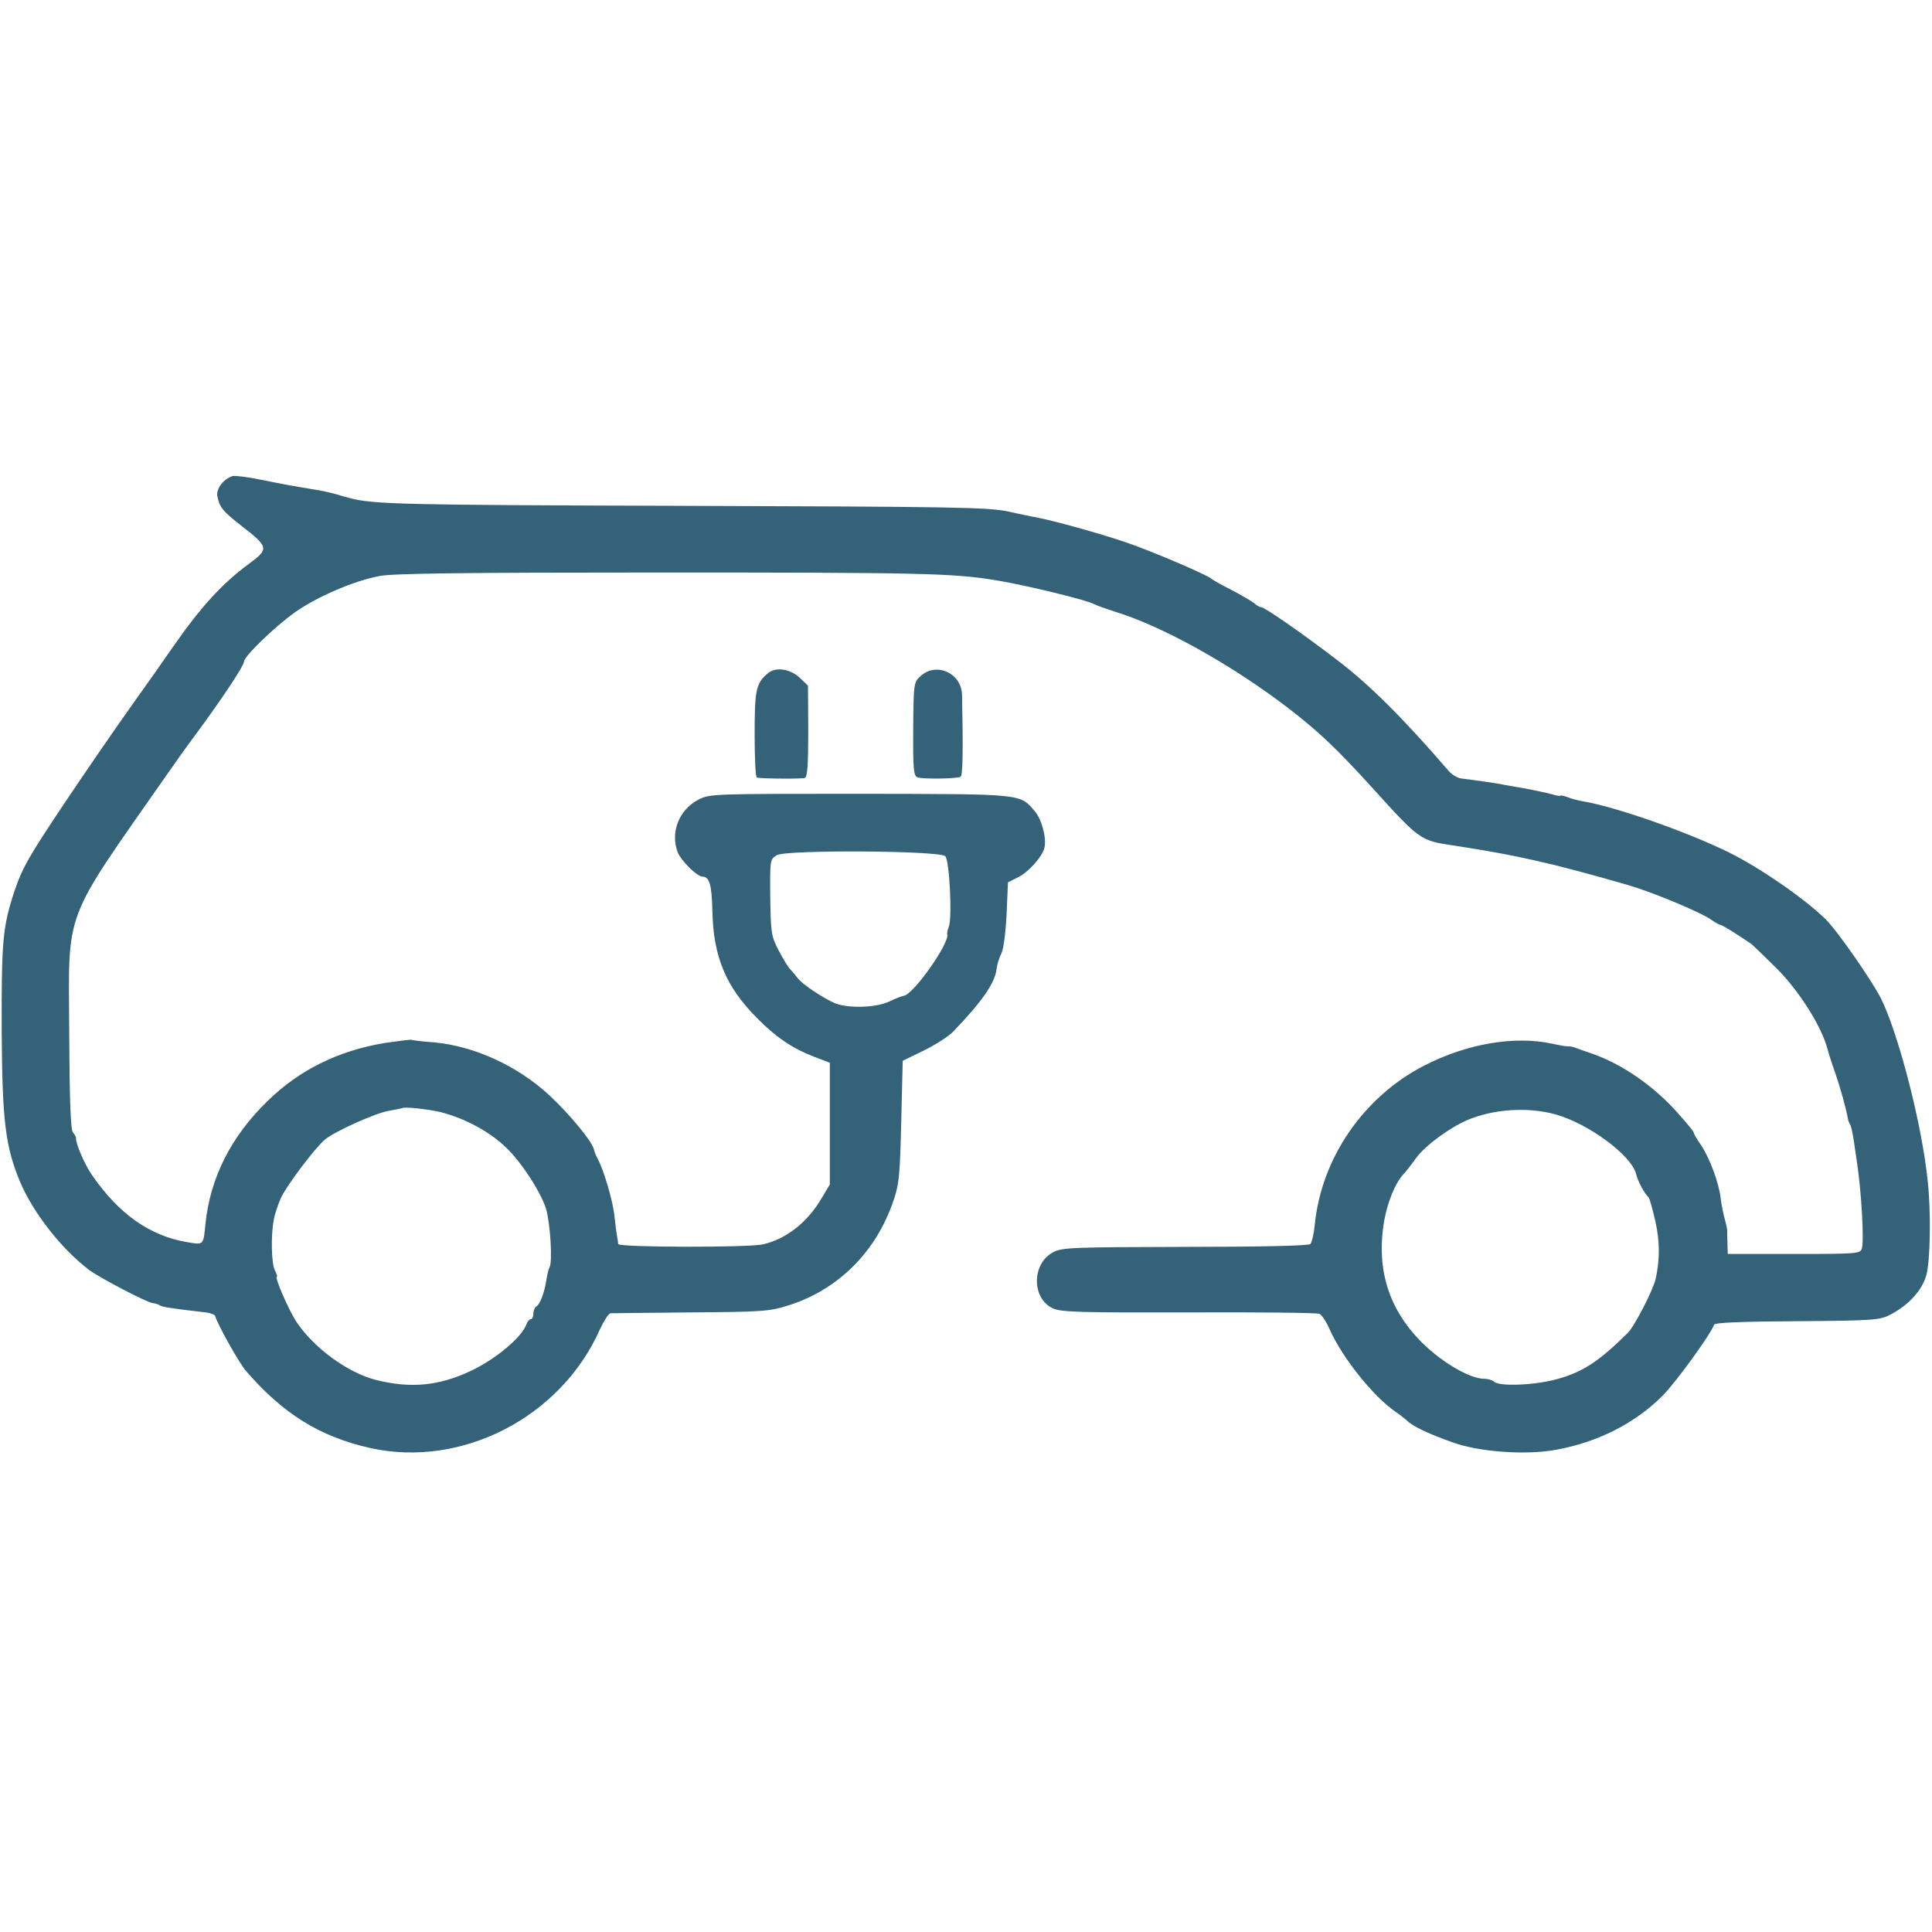 <?xml version="1.0" standalone="no"?>
<!DOCTYPE svg PUBLIC "-//W3C//DTD SVG 20010904//EN"
 "http://www.w3.org/TR/2001/REC-SVG-20010904/DTD/svg10.dtd">
<svg version="1.0" xmlns="http://www.w3.org/2000/svg"
 width="681pt" height="681pt" viewBox="0 0 681 681"
 preserveAspectRatio="xMidYMid meet">
<g transform="translate(0,681) scale(0.1,-0.1)"
fill="#346279" stroke="none">
<path d="M820 5132 c-32 -10 -58 -44 -54 -70 8 -41 19 -54 87 -107 94 -73 96
-80 25 -132 -95 -70 -169 -151 -266 -290 -31 -45 -98 -140 -148 -210 -50 -70
-157 -225 -236 -343 -125 -187 -149 -228 -177 -311 -42 -127 -46 -177 -45
-499 2 -310 13 -401 64 -524 46 -110 147 -239 245 -313 38 -28 199 -112 222
-116 10 -1 23 -5 28 -9 9 -5 39 -10 160 -24 16 -2 31 -7 33 -12 11 -35 85
-166 108 -193 130 -151 260 -233 439 -273 323 -72 673 109 810 419 14 30 30
55 37 56 7 0 135 2 283 3 252 2 275 3 345 25 168 53 299 179 363 351 27 74 29
96 34 308 l5 203 74 36 c41 20 88 50 104 67 102 106 148 172 153 222 2 16 10
40 17 54 7 13 15 73 18 137 l5 113 34 17 c38 18 89 75 95 107 7 35 -11 100
-35 127 -53 62 -38 60 -616 61 -515 0 -528 0 -568 -20 -70 -36 -101 -116 -74
-187 13 -30 67 -84 87 -85 25 0 33 -30 35 -120 3 -162 48 -270 159 -380 65
-66 124 -106 200 -135 l55 -21 0 -215 0 -214 -28 -47 c-50 -86 -125 -145 -207
-164 -53 -12 -510 -11 -511 1 0 5 -2 18 -4 27 -2 10 -6 42 -9 70 -5 53 -38
165 -59 203 -6 11 -12 25 -13 32 -5 27 -81 120 -154 189 -113 106 -267 177
-411 190 -41 3 -76 7 -79 9 -3 1 -44 -4 -92 -11 -164 -27 -301 -94 -414 -204
-130 -126 -203 -271 -220 -435 -7 -74 -6 -73 -61 -64 -134 22 -244 99 -340
239 -26 38 -58 113 -55 130 0 3 -5 11 -11 19 -8 9 -12 115 -13 347 -2 448 -27
382 341 909 27 39 78 111 115 160 90 123 160 229 160 243 0 18 109 124 180
174 78 55 210 112 300 128 47 9 313 12 975 12 933 0 1045 -2 1200 -28 102 -17
317 -69 343 -84 9 -5 42 -16 72 -26 167 -51 410 -186 611 -340 109 -84 172
-144 299 -284 164 -181 167 -183 282 -200 224 -34 351 -63 618 -140 85 -25
252 -94 292 -122 14 -10 29 -18 32 -18 6 0 56 -31 106 -65 8 -5 50 -47 95 -91
79 -80 155 -202 176 -279 4 -16 17 -57 29 -90 17 -50 36 -117 44 -160 1 -5 4
-14 8 -20 3 -5 9 -32 13 -60 4 -27 9 -61 11 -75 15 -101 25 -269 17 -300 -5
-19 -16 -20 -239 -20 l-234 0 -1 38 c-1 20 -1 40 -1 43 1 4 -3 22 -8 40 -5 18
-12 52 -15 76 -6 54 -39 142 -70 188 -14 20 -25 39 -25 43 0 4 -26 35 -57 70
-83 93 -193 170 -298 207 -27 9 -57 20 -65 23 -8 3 -18 4 -23 4 -4 -1 -28 3
-55 9 -132 29 -300 1 -452 -77 -215 -111 -363 -327 -386 -564 -3 -30 -10 -59
-15 -65 -6 -6 -174 -10 -442 -10 -393 -1 -435 -2 -465 -19 -76 -40 -76 -164 0
-198 28 -13 99 -15 478 -14 245 1 452 -1 461 -5 8 -4 24 -27 34 -51 45 -102
154 -239 235 -295 14 -9 31 -23 39 -30 20 -20 76 -47 161 -77 93 -34 260 -46
366 -26 147 27 277 93 374 190 47 47 171 218 182 251 2 7 101 11 293 12 275 2
292 4 330 24 64 34 110 85 125 138 14 49 17 224 5 331 -20 200 -104 524 -166
647 -35 67 -156 241 -196 279 -78 75 -231 180 -338 233 -148 73 -397 160 -512
180 -18 3 -43 9 -57 15 -15 5 -26 8 -26 5 0 -2 -15 1 -32 6 -18 5 -58 13 -88
19 -30 5 -64 11 -75 13 -20 5 -106 17 -154 23 -13 1 -34 14 -45 27 -163 189
-280 305 -396 393 -123 94 -253 184 -265 184 -5 0 -16 6 -24 14 -9 7 -45 28
-81 47 -36 18 -67 36 -70 39 -10 12 -221 102 -306 130 -88 30 -255 76 -305 85
-14 3 -61 12 -105 22 -71 15 -187 17 -1144 20 -994 3 -1094 5 -1180 28 -3 1
-23 6 -45 13 -22 6 -58 14 -80 17 -78 13 -101 17 -185 34 -47 10 -92 15 -100
13z m2512 -1340 c15 -15 25 -221 12 -250 -4 -9 -6 -21 -5 -26 7 -33 -122 -215
-154 -216 -5 -1 -28 -9 -50 -20 -46 -22 -142 -25 -190 -7 -39 16 -117 67 -133
89 -7 9 -19 23 -26 31 -8 7 -26 38 -42 68 -26 50 -27 63 -29 187 -1 133 -1
133 24 148 36 19 573 16 593 -4z m-1779 -902 c89 -23 175 -70 233 -127 54 -52
122 -158 139 -215 15 -52 23 -187 12 -205 -3 -5 -8 -24 -11 -44 -7 -46 -22
-85 -35 -94 -6 -3 -11 -15 -11 -26 0 -10 -4 -19 -9 -19 -5 0 -12 -8 -15 -17
-15 -45 -107 -123 -196 -165 -112 -53 -212 -63 -335 -32 -98 25 -215 110 -277
200 -27 38 -82 164 -72 164 3 0 -1 10 -7 22 -12 23 -15 120 -4 178 3 19 15 54
25 77 19 42 117 173 155 206 33 28 183 96 228 102 23 4 43 8 45 9 5 6 94 -4
135 -14z m3930 -8 c117 -33 267 -144 284 -210 6 -26 31 -72 44 -82 3 -3 14
-41 24 -85 16 -74 16 -132 1 -203 -9 -39 -74 -166 -98 -190 -101 -100 -158
-138 -249 -163 -79 -22 -205 -27 -223 -9 -5 5 -21 10 -35 10 -48 0 -144 55
-214 123 -122 119 -167 262 -138 434 12 66 39 133 67 163 8 8 29 35 47 60 30
41 115 104 177 131 93 40 215 48 313 21z"/>
<path d="M2708 4438 c-43 -36 -48 -57 -48 -215 0 -84 3 -154 8 -154 21 -4 159
-5 169 -1 9 3 12 47 12 165 l-1 160 -30 29 c-33 30 -82 38 -110 16z"/>
<path d="M3246 4428 c-25 -23 -26 -24 -27 -188 -1 -140 1 -165 15 -170 20 -7
140 -5 152 2 8 5 9 102 5 289 -2 76 -89 116 -145 67z"/>
</g>
</svg>
